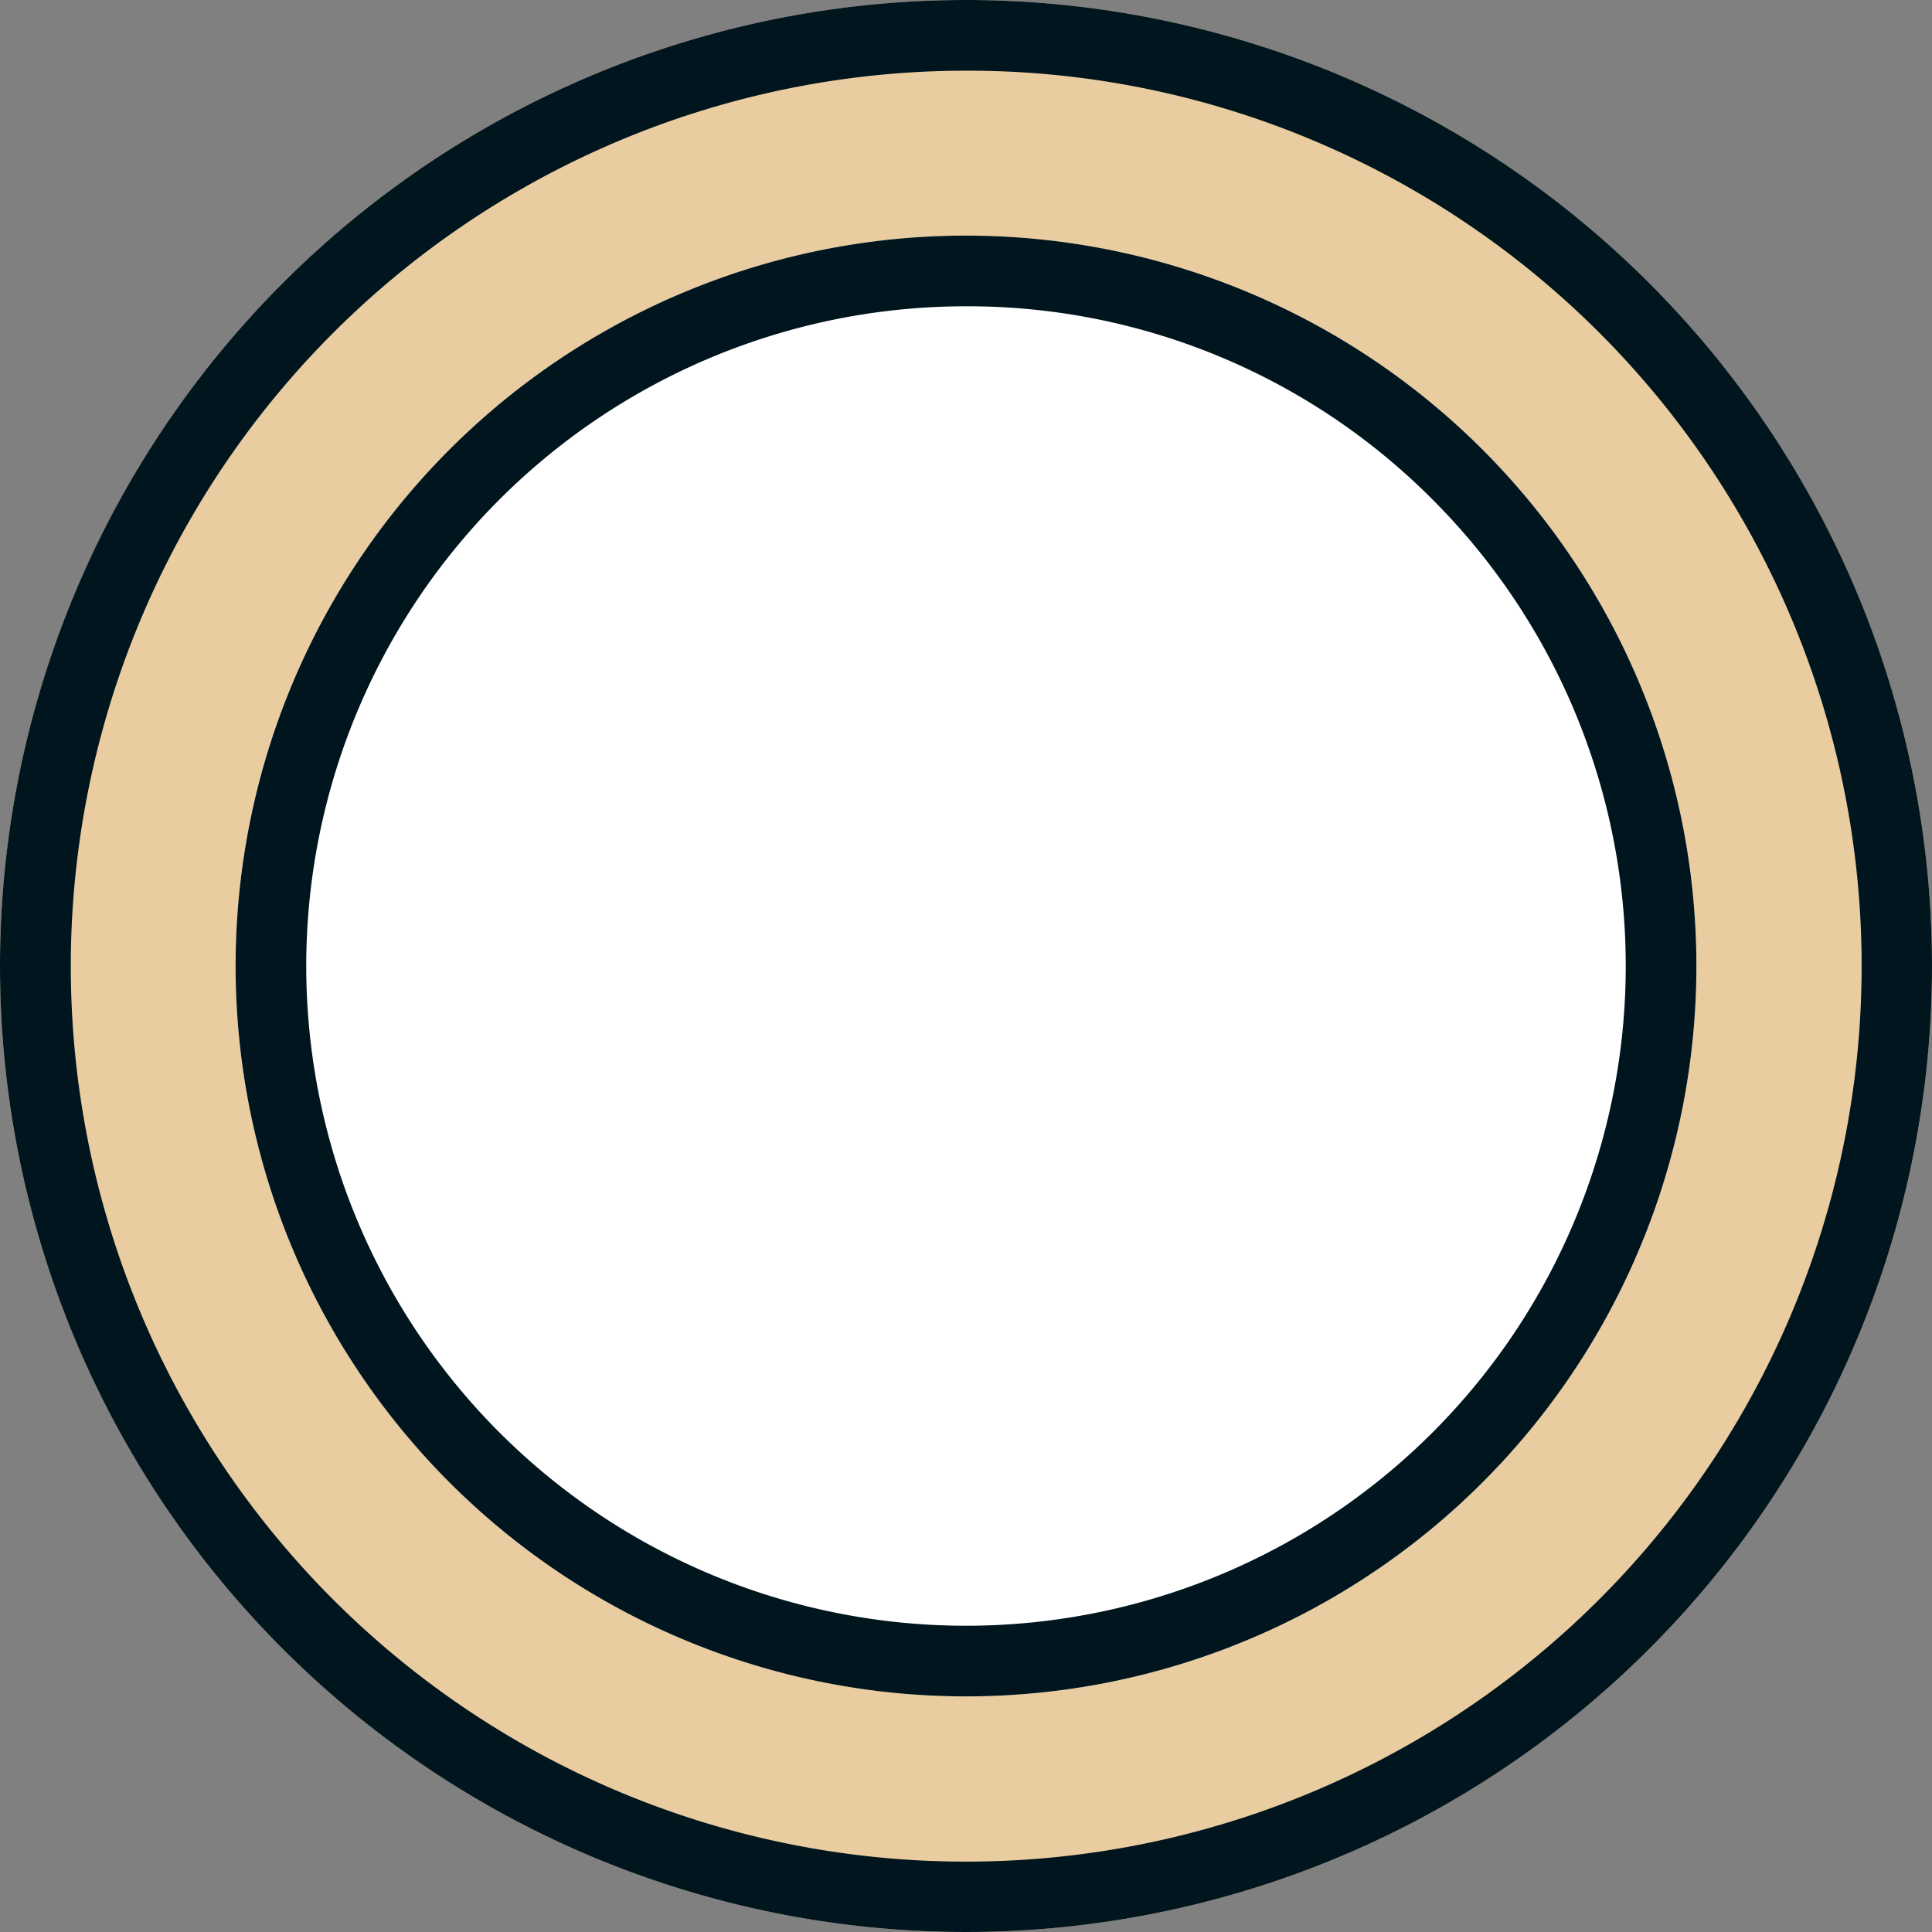 <svg xmlns="http://www.w3.org/2000/svg" width="41" height="41" viewBox="0 0 41 41"><rect x="0" y="0" width="41" height="41" fill="#808080" stroke="none"/><g transform="translate(-150 -249.459)"><circle cx="20.5" cy="20.5" r="20.5" transform="translate(150 249.459)" fill="#e9cda0"/><path d="M20.5,1.5a19.005,19.005,0,0,0-7.4,36.507A19.005,19.005,0,0,0,27.9,2.993,18.88,18.88,0,0,0,20.5,1.5m0-1.5A20.5,20.5,0,1,1,0,20.5,20.5,20.5,0,0,1,20.5,0Z" transform="translate(150 249.459)" fill="#00151e"/><circle cx="15.5" cy="15.5" r="15.5" transform="translate(155 254.459)" fill="#fff"/><path d="M15.5,1.5A14,14,0,0,0,5.6,25.4,14,14,0,1,0,25.4,5.6a13.908,13.908,0,0,0-9.9-4.1m0-1.5A15.5,15.5,0,1,1,0,15.5,15.5,15.5,0,0,1,15.5,0Z" transform="translate(155 254.459)" fill="#00151e"/></g></svg>